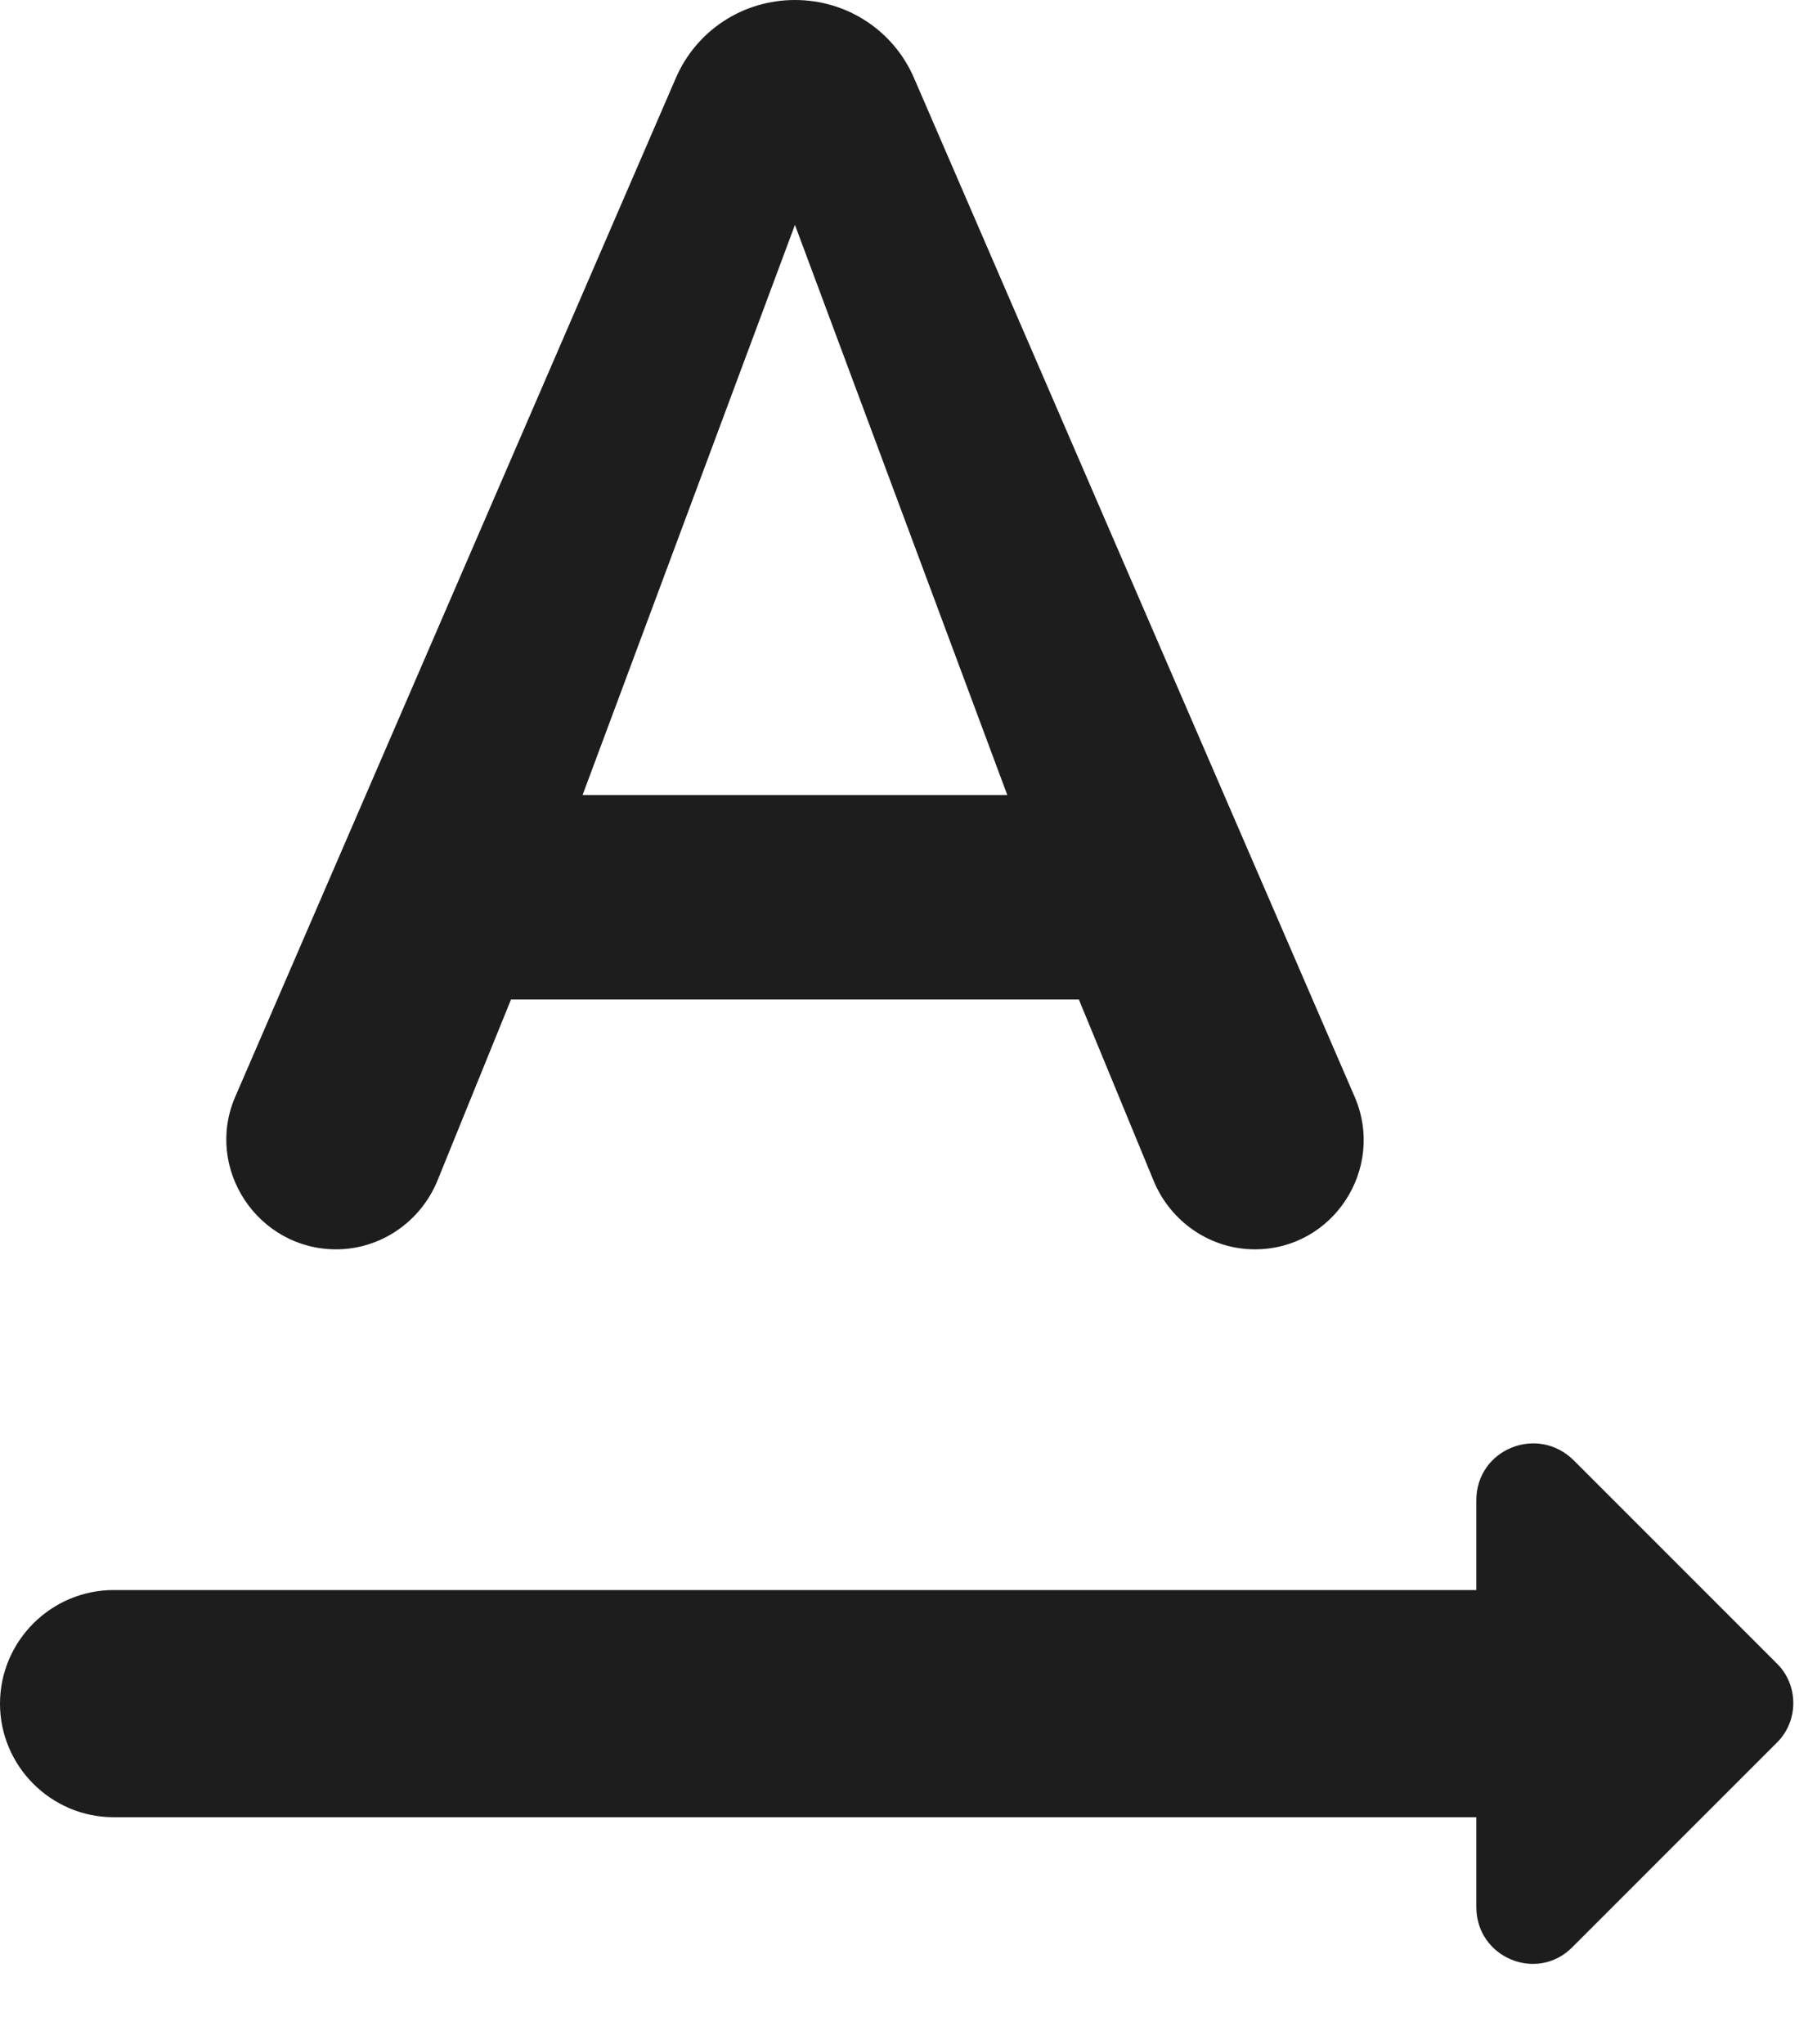 <?xml version="1.0" encoding="UTF-8"?>
<svg width="16px" height="18px" viewBox="0 0 16 18" version="1.1" xmlns="http://www.w3.org/2000/svg" xmlns:xlink="http://www.w3.org/1999/xlink">
    <!-- Generator: Sketch 52.5 (67469) - http://www.bohemiancoding.com/sketch -->
    <title>text_rotation_none</title>
    <desc>Created with Sketch.</desc>
    <g id="Icons" stroke="none" stroke-width="1" fill="none" fill-rule="evenodd">
        <g id="Rounded" transform="translate(-550, -465)">
            <g id="Action" transform="translate(100, 100)">
                <g id="-Round-/-Action-/-text_rotation_none" transform="translate(445, 362)">
                    <g>
                        <polygon id="Path" points="0 0 24 0 24 24 0 24"></polygon>
                        <path d="M20.65,17.65 L18.86,15.86 C18.54,15.54 18,15.76 18,16.21 L18,17 L6,17 C5.45,17 5,17.45 5,18 C5,18.55 5.45,19 6,19 L18,19 L18,19.79 C18,20.24 18.54,20.46 18.85,20.14 L20.64,18.35 C20.84,18.16 20.84,17.84 20.65,17.65 Z M9.5,11.8 L14.5,11.8 L15.16,13.4 C15.31,13.76 15.66,14 16.05,14 C16.74,14 17.2,13.29 16.93,12.66 L13.05,3.69 C12.87,3.27 12.46,3 12,3 C11.54,3 11.13,3.27 10.95,3.69 L7.07,12.66 C6.8,13.29 7.27,14 7.96,14 C8.35,14 8.7,13.76 8.85,13.4 L9.5,11.8 Z M12,4.98 L13.87,10 L10.13,10 L12,4.98 Z" id="🔹Icon-Color" fill="#1D1D1D"></path>
                    </g>
                </g>
            </g>
        </g>
    </g>
</svg>